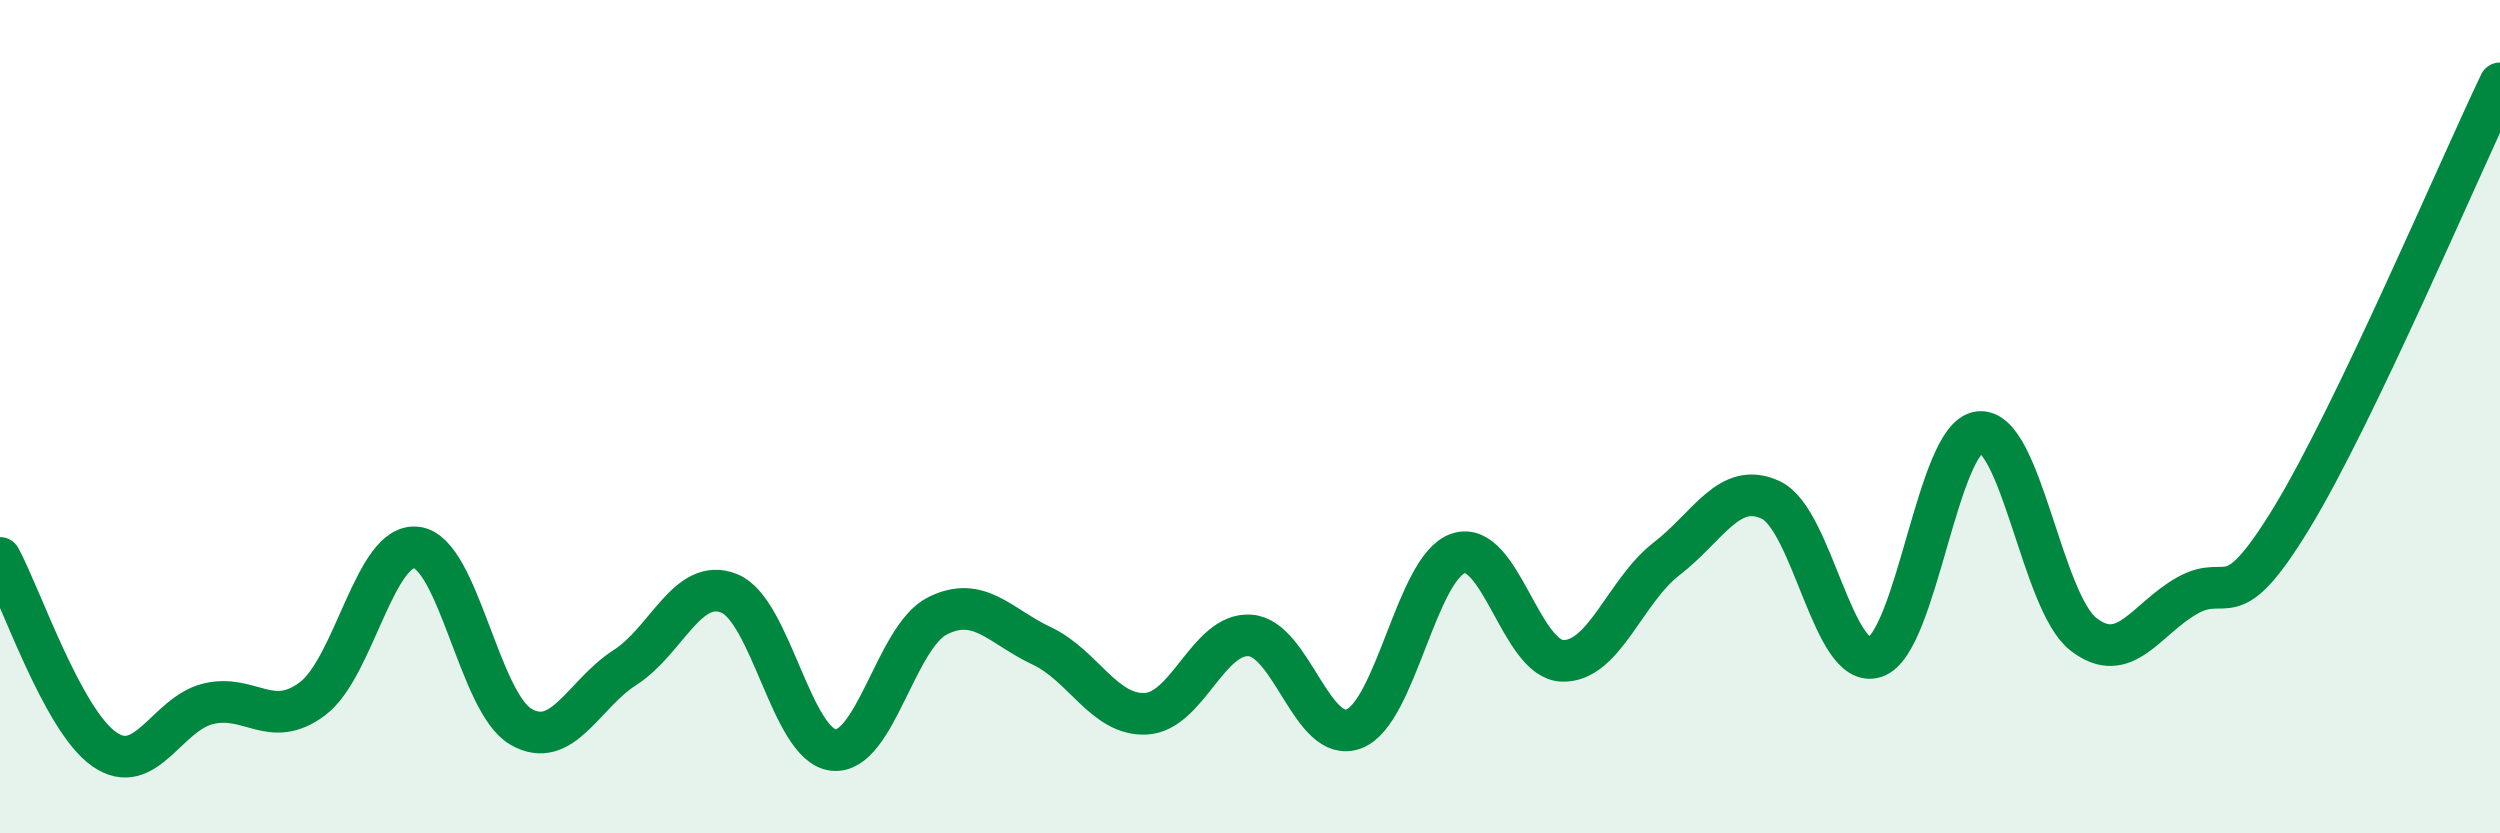 
    <svg width="60" height="20" viewBox="0 0 60 20" xmlns="http://www.w3.org/2000/svg">
      <path
        d="M 0,13.39 C 0.5,14.31 1.5,17.28 2.5,17.98 C 3.5,18.68 4,17.13 5,16.89 C 6,16.65 6.5,17.52 7.5,16.77 C 8.5,16.02 9,13.01 10,13.14 C 11,13.27 11.5,16.86 12.5,17.44 C 13.5,18.02 14,16.66 15,16.02 C 16,15.38 16.5,13.84 17.5,14.24 C 18.5,14.64 19,17.89 20,18 C 21,18.11 21.5,15.28 22.5,14.78 C 23.5,14.28 24,15.03 25,15.5 C 26,15.97 26.5,17.18 27.5,17.13 C 28.5,17.08 29,15.18 30,15.25 C 31,15.32 31.5,17.88 32.5,17.49 C 33.5,17.1 34,13.61 35,13.28 C 36,12.95 36.5,15.83 37.5,15.86 C 38.5,15.89 39,14.18 40,13.41 C 41,12.64 41.5,11.53 42.5,12 C 43.5,12.47 44,16.1 45,15.77 C 46,15.44 46.5,10.48 47.5,10.37 C 48.5,10.26 49,14.44 50,15.22 C 51,16 51.5,14.85 52.5,14.29 C 53.5,13.73 53.5,14.89 55,12.43 C 56.5,9.97 59,4.09 60,2L60 20L0 20Z"
        fill="#008740"
        opacity="0.1"
        stroke-linecap="round"
        stroke-linejoin="round"
      />
      <path
        d="M 0,13.39 C 0.5,14.31 1.5,17.28 2.5,17.98 C 3.5,18.68 4,17.13 5,16.89 C 6,16.65 6.5,17.52 7.5,16.77 C 8.5,16.02 9,13.01 10,13.14 C 11,13.27 11.5,16.86 12.5,17.44 C 13.5,18.02 14,16.66 15,16.02 C 16,15.38 16.5,13.84 17.5,14.24 C 18.5,14.64 19,17.89 20,18 C 21,18.11 21.5,15.28 22.5,14.78 C 23.5,14.28 24,15.03 25,15.5 C 26,15.97 26.5,17.18 27.5,17.13 C 28.5,17.08 29,15.18 30,15.25 C 31,15.32 31.5,17.88 32.5,17.49 C 33.5,17.1 34,13.61 35,13.28 C 36,12.95 36.5,15.83 37.5,15.86 C 38.5,15.89 39,14.18 40,13.41 C 41,12.64 41.5,11.53 42.5,12 C 43.5,12.47 44,16.1 45,15.77 C 46,15.44 46.5,10.48 47.5,10.37 C 48.5,10.26 49,14.44 50,15.22 C 51,16 51.5,14.85 52.5,14.29 C 53.5,13.73 53.5,14.89 55,12.43 C 56.5,9.97 59,4.09 60,2"
        stroke="#008740"
        stroke-width="1"
        fill="none"
        stroke-linecap="round"
        stroke-linejoin="round"
      />
    </svg>
  